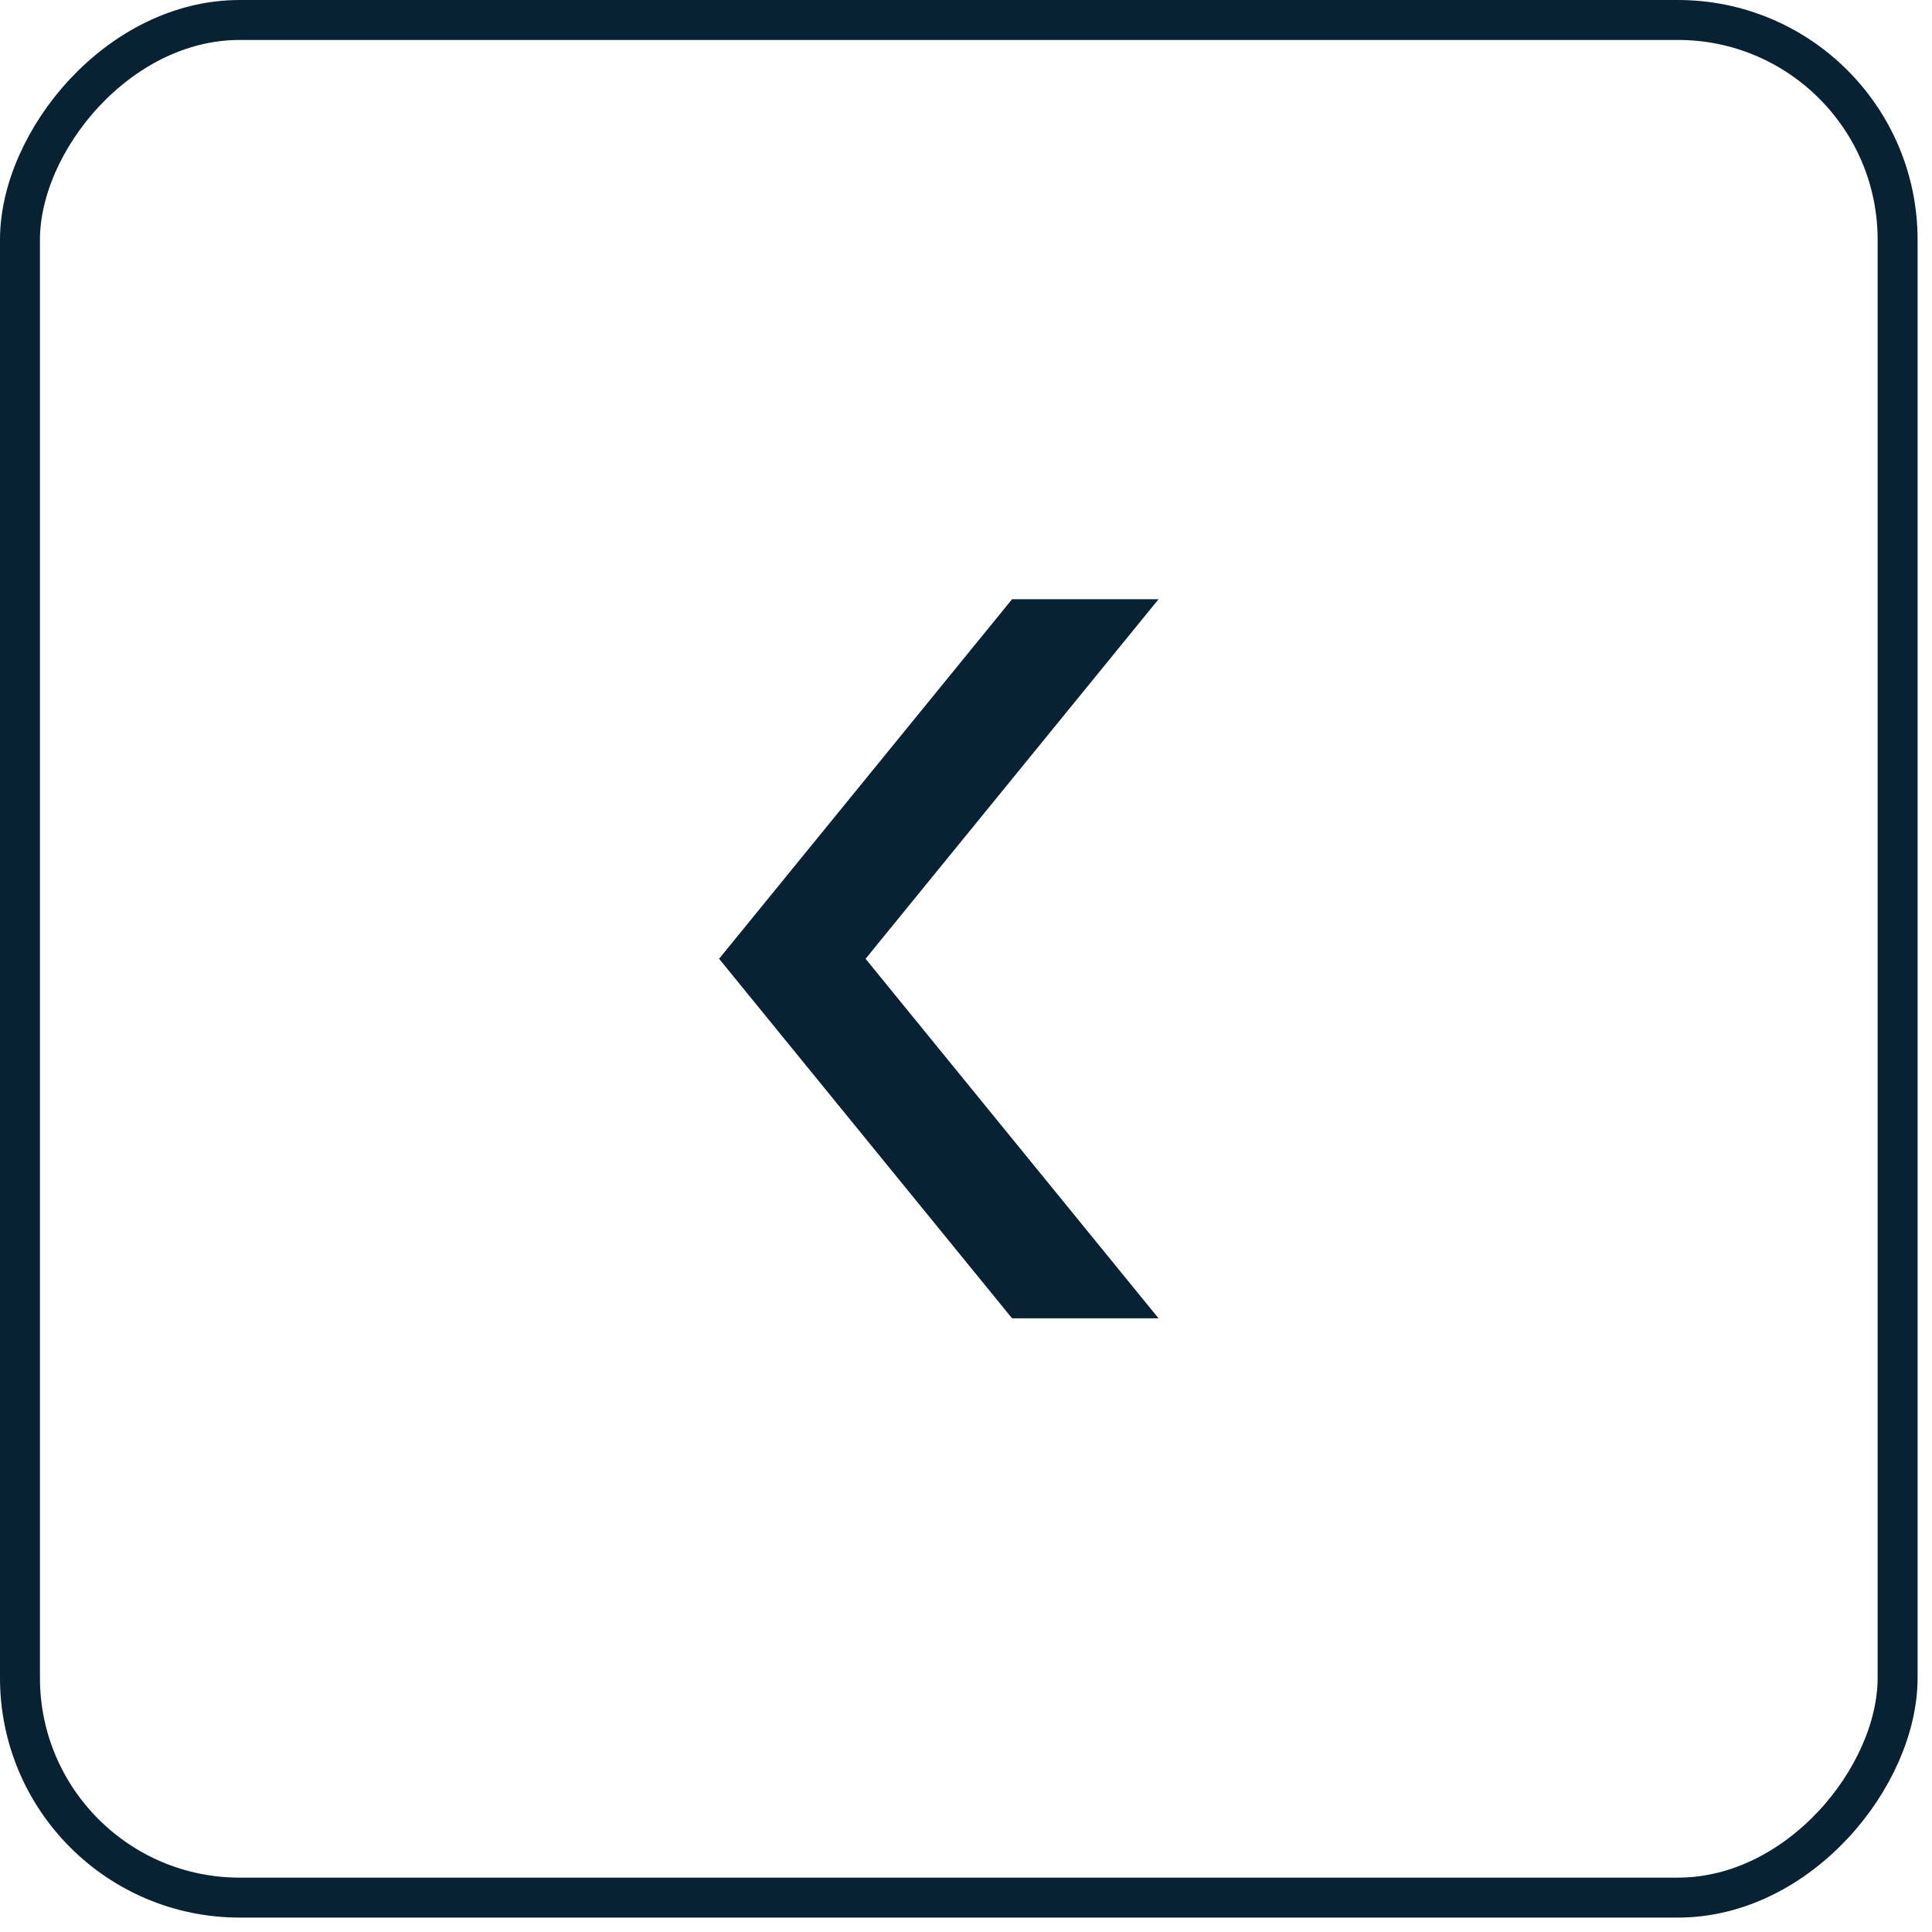 <svg width="50" height="50" viewBox="0 0 50 50" fill="none" xmlns="http://www.w3.org/2000/svg">
<g id="Group 25400">
<rect id="Rectangle 10252" x="-0.517" y="0.517" width="48.593" height="48.593" rx="5.686" transform="matrix(-1 0 0 1 48.593 0)" stroke="#082233" stroke-width="1.034"/>
<path id="Vector" d="M29.983 34.118L26.192 34.118L18.61 24.813L26.192 15.508L29.983 15.508L22.401 24.813L29.983 34.118Z" fill="#082233"/>
</g>
</svg>
